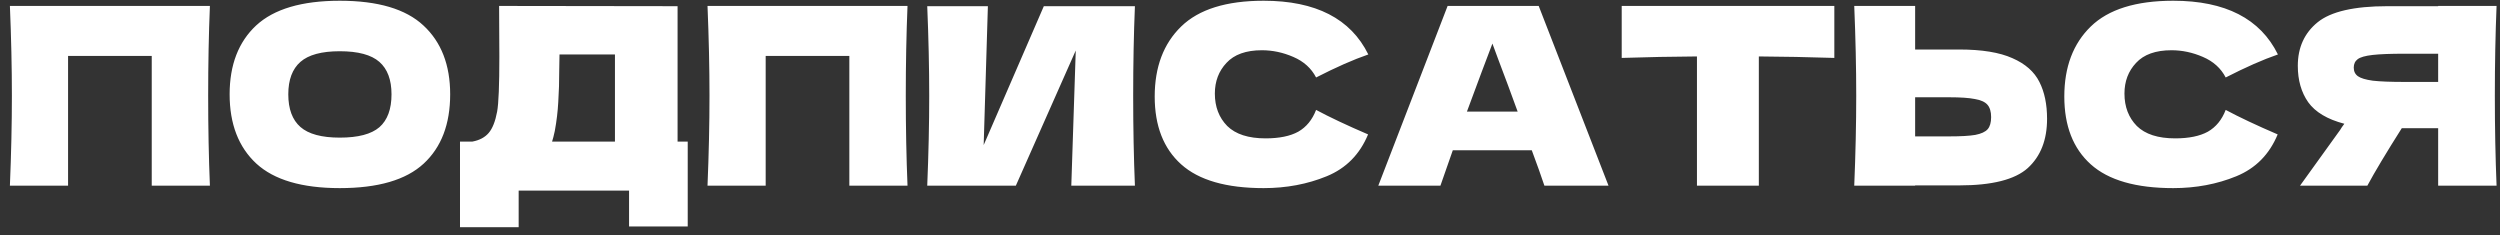<?xml version="1.0" encoding="UTF-8"?> <svg xmlns="http://www.w3.org/2000/svg" width="202" height="19" viewBox="0 0 202 19" fill="none"><rect x="0" y="0" width="202" height="19" fill="#333333" stroke="none"/> <path d="M16.96 0.48C16.867 2.733 16.82 5.153 16.82 7.74C16.82 10.327 16.867 12.747 16.96 15H12.26V4.52H5.5V15H0.8C0.907 12.413 0.96 9.993 0.96 7.74C0.96 5.487 0.907 3.067 0.8 0.48H16.96ZM27.454 15.2C24.401 15.2 22.154 14.54 20.714 13.22C19.274 11.887 18.554 10.02 18.554 7.62C18.554 5.247 19.267 3.393 20.694 2.06C22.134 0.727 24.387 0.06 27.454 0.06C30.534 0.06 32.787 0.727 34.214 2.06C35.654 3.393 36.374 5.247 36.374 7.62C36.374 10.033 35.661 11.9 34.234 13.22C32.807 14.54 30.547 15.2 27.454 15.2ZM27.454 11.12C28.934 11.12 30.001 10.84 30.654 10.28C31.307 9.707 31.634 8.82 31.634 7.62C31.634 6.447 31.307 5.573 30.654 5C30.001 4.427 28.934 4.14 27.454 4.14C25.987 4.14 24.927 4.427 24.274 5C23.621 5.573 23.294 6.447 23.294 7.62C23.294 8.807 23.621 9.687 24.274 10.26C24.927 10.833 25.987 11.12 27.454 11.12ZM54.748 11.44H55.568V18.3H50.828V15.4H41.908V18.36H37.168V11.44H38.168C38.741 11.333 39.181 11.1 39.488 10.74C39.795 10.38 40.021 9.807 40.168 9.02C40.288 8.367 40.348 6.88 40.348 4.56L40.328 0.48L54.748 0.5V11.44ZM44.828 10.58C44.748 10.953 44.675 11.24 44.608 11.44H49.688V4.4H45.208L45.188 5.56C45.188 6.573 45.161 7.467 45.108 8.24C45.068 9 44.975 9.78 44.828 10.58ZM73.327 0.48C73.234 2.733 73.187 5.153 73.187 7.74C73.187 10.327 73.234 12.747 73.327 15H68.627V4.52H61.867V15H57.167C57.274 12.413 57.327 9.993 57.327 7.74C57.327 5.487 57.274 3.067 57.167 0.48H73.327ZM79.821 0.5L79.481 11.72L84.341 0.5H91.701C91.608 2.753 91.561 5.167 91.561 7.74C91.561 10.327 91.608 12.747 91.701 15H86.561L86.921 4.08L82.081 15H74.921C75.028 12.413 75.081 9.993 75.081 7.74C75.081 5.5 75.028 3.087 74.921 0.5H79.821ZM102.1 15.2C99.087 15.2 96.867 14.56 95.44 13.28C94.013 12 93.3 10.173 93.3 7.8C93.3 5.413 94.013 3.527 95.44 2.14C96.867 0.753 99.087 0.06 102.1 0.06C106.313 0.06 109.133 1.507 110.56 4.4C109.36 4.813 107.953 5.433 106.34 6.26C105.953 5.513 105.34 4.96 104.5 4.6C103.673 4.24 102.827 4.06 101.96 4.06C100.68 4.06 99.727 4.4 99.1 5.08C98.473 5.747 98.16 6.573 98.16 7.56C98.16 8.627 98.493 9.5 99.16 10.18C99.84 10.847 100.873 11.18 102.26 11.18C103.367 11.18 104.247 11 104.9 10.64C105.553 10.267 106.033 9.68 106.34 8.88C107.433 9.467 108.833 10.127 110.54 10.86C109.873 12.473 108.76 13.6 107.2 14.24C105.64 14.88 103.94 15.2 102.1 15.2ZM124.787 15C124.534 14.24 124.194 13.287 123.767 12.14H117.387L116.387 15H111.367L116.967 0.48H124.327L129.967 15H124.787ZM122.627 9.02C122.121 7.62 121.601 6.22 121.067 4.82L120.587 3.52C120.121 4.733 119.434 6.567 118.527 9.02H122.627ZM148.214 4.68C146.121 4.613 144.088 4.573 142.114 4.56V15H137.114V4.56C135.128 4.573 133.101 4.613 131.034 4.68V0.48H148.214V4.68ZM158.303 4C160.13 4 161.563 4.233 162.603 4.7C163.643 5.153 164.37 5.793 164.783 6.62C165.197 7.433 165.403 8.427 165.403 9.6C165.403 11.307 164.883 12.633 163.843 13.58C162.803 14.513 160.957 14.98 158.303 14.98H154.743V15H149.823C149.93 12.413 149.983 9.993 149.983 7.74C149.983 5.487 149.93 3.067 149.823 0.48H154.743V4H158.303ZM157.503 11.02C158.437 11.02 159.137 10.98 159.603 10.9C160.083 10.807 160.417 10.653 160.603 10.44C160.79 10.227 160.883 9.9 160.883 9.46C160.883 9.02 160.783 8.687 160.583 8.46C160.383 8.233 160.043 8.08 159.563 8C159.097 7.907 158.41 7.86 157.503 7.86H154.743V11.02H157.503ZM175.596 15.2C172.583 15.2 170.363 14.56 168.936 13.28C167.509 12 166.796 10.173 166.796 7.8C166.796 5.413 167.509 3.527 168.936 2.14C170.363 0.753 172.583 0.06 175.596 0.06C179.809 0.06 182.629 1.507 184.056 4.4C182.856 4.813 181.449 5.433 179.836 6.26C179.449 5.513 178.836 4.96 177.996 4.6C177.169 4.24 176.323 4.06 175.456 4.06C174.176 4.06 173.223 4.4 172.596 5.08C171.969 5.747 171.656 6.573 171.656 7.56C171.656 8.627 171.989 9.5 172.656 10.18C173.336 10.847 174.369 11.18 175.756 11.18C176.863 11.18 177.743 11 178.396 10.64C179.049 10.267 179.529 9.68 179.836 8.88C180.929 9.467 182.329 10.127 184.036 10.86C183.369 12.473 182.256 13.6 180.696 14.24C179.136 14.88 177.436 15.2 175.596 15.2ZM201.723 0.48C201.63 2.733 201.583 5.153 201.583 7.74C201.583 10.327 201.63 12.747 201.723 15H197.003V10.36H194.063C192.797 12.36 191.87 13.907 191.283 15H185.843L189.083 10.5C189.15 10.38 189.263 10.213 189.423 10C188.05 9.64 187.077 9.06 186.503 8.26C185.943 7.46 185.663 6.48 185.663 5.32C185.663 3.84 186.197 2.667 187.263 1.8C188.33 0.933 190.21 0.5 192.903 0.5H197.003V0.48H201.723ZM197.003 6.62V4.34H194.303C193.157 4.34 192.29 4.373 191.703 4.44C191.117 4.507 190.717 4.62 190.503 4.78C190.29 4.94 190.183 5.167 190.183 5.46C190.183 5.767 190.297 6 190.523 6.16C190.75 6.32 191.15 6.44 191.723 6.52C192.31 6.587 193.17 6.62 194.303 6.62H197.003Z" fill="white"></path> </svg> 
